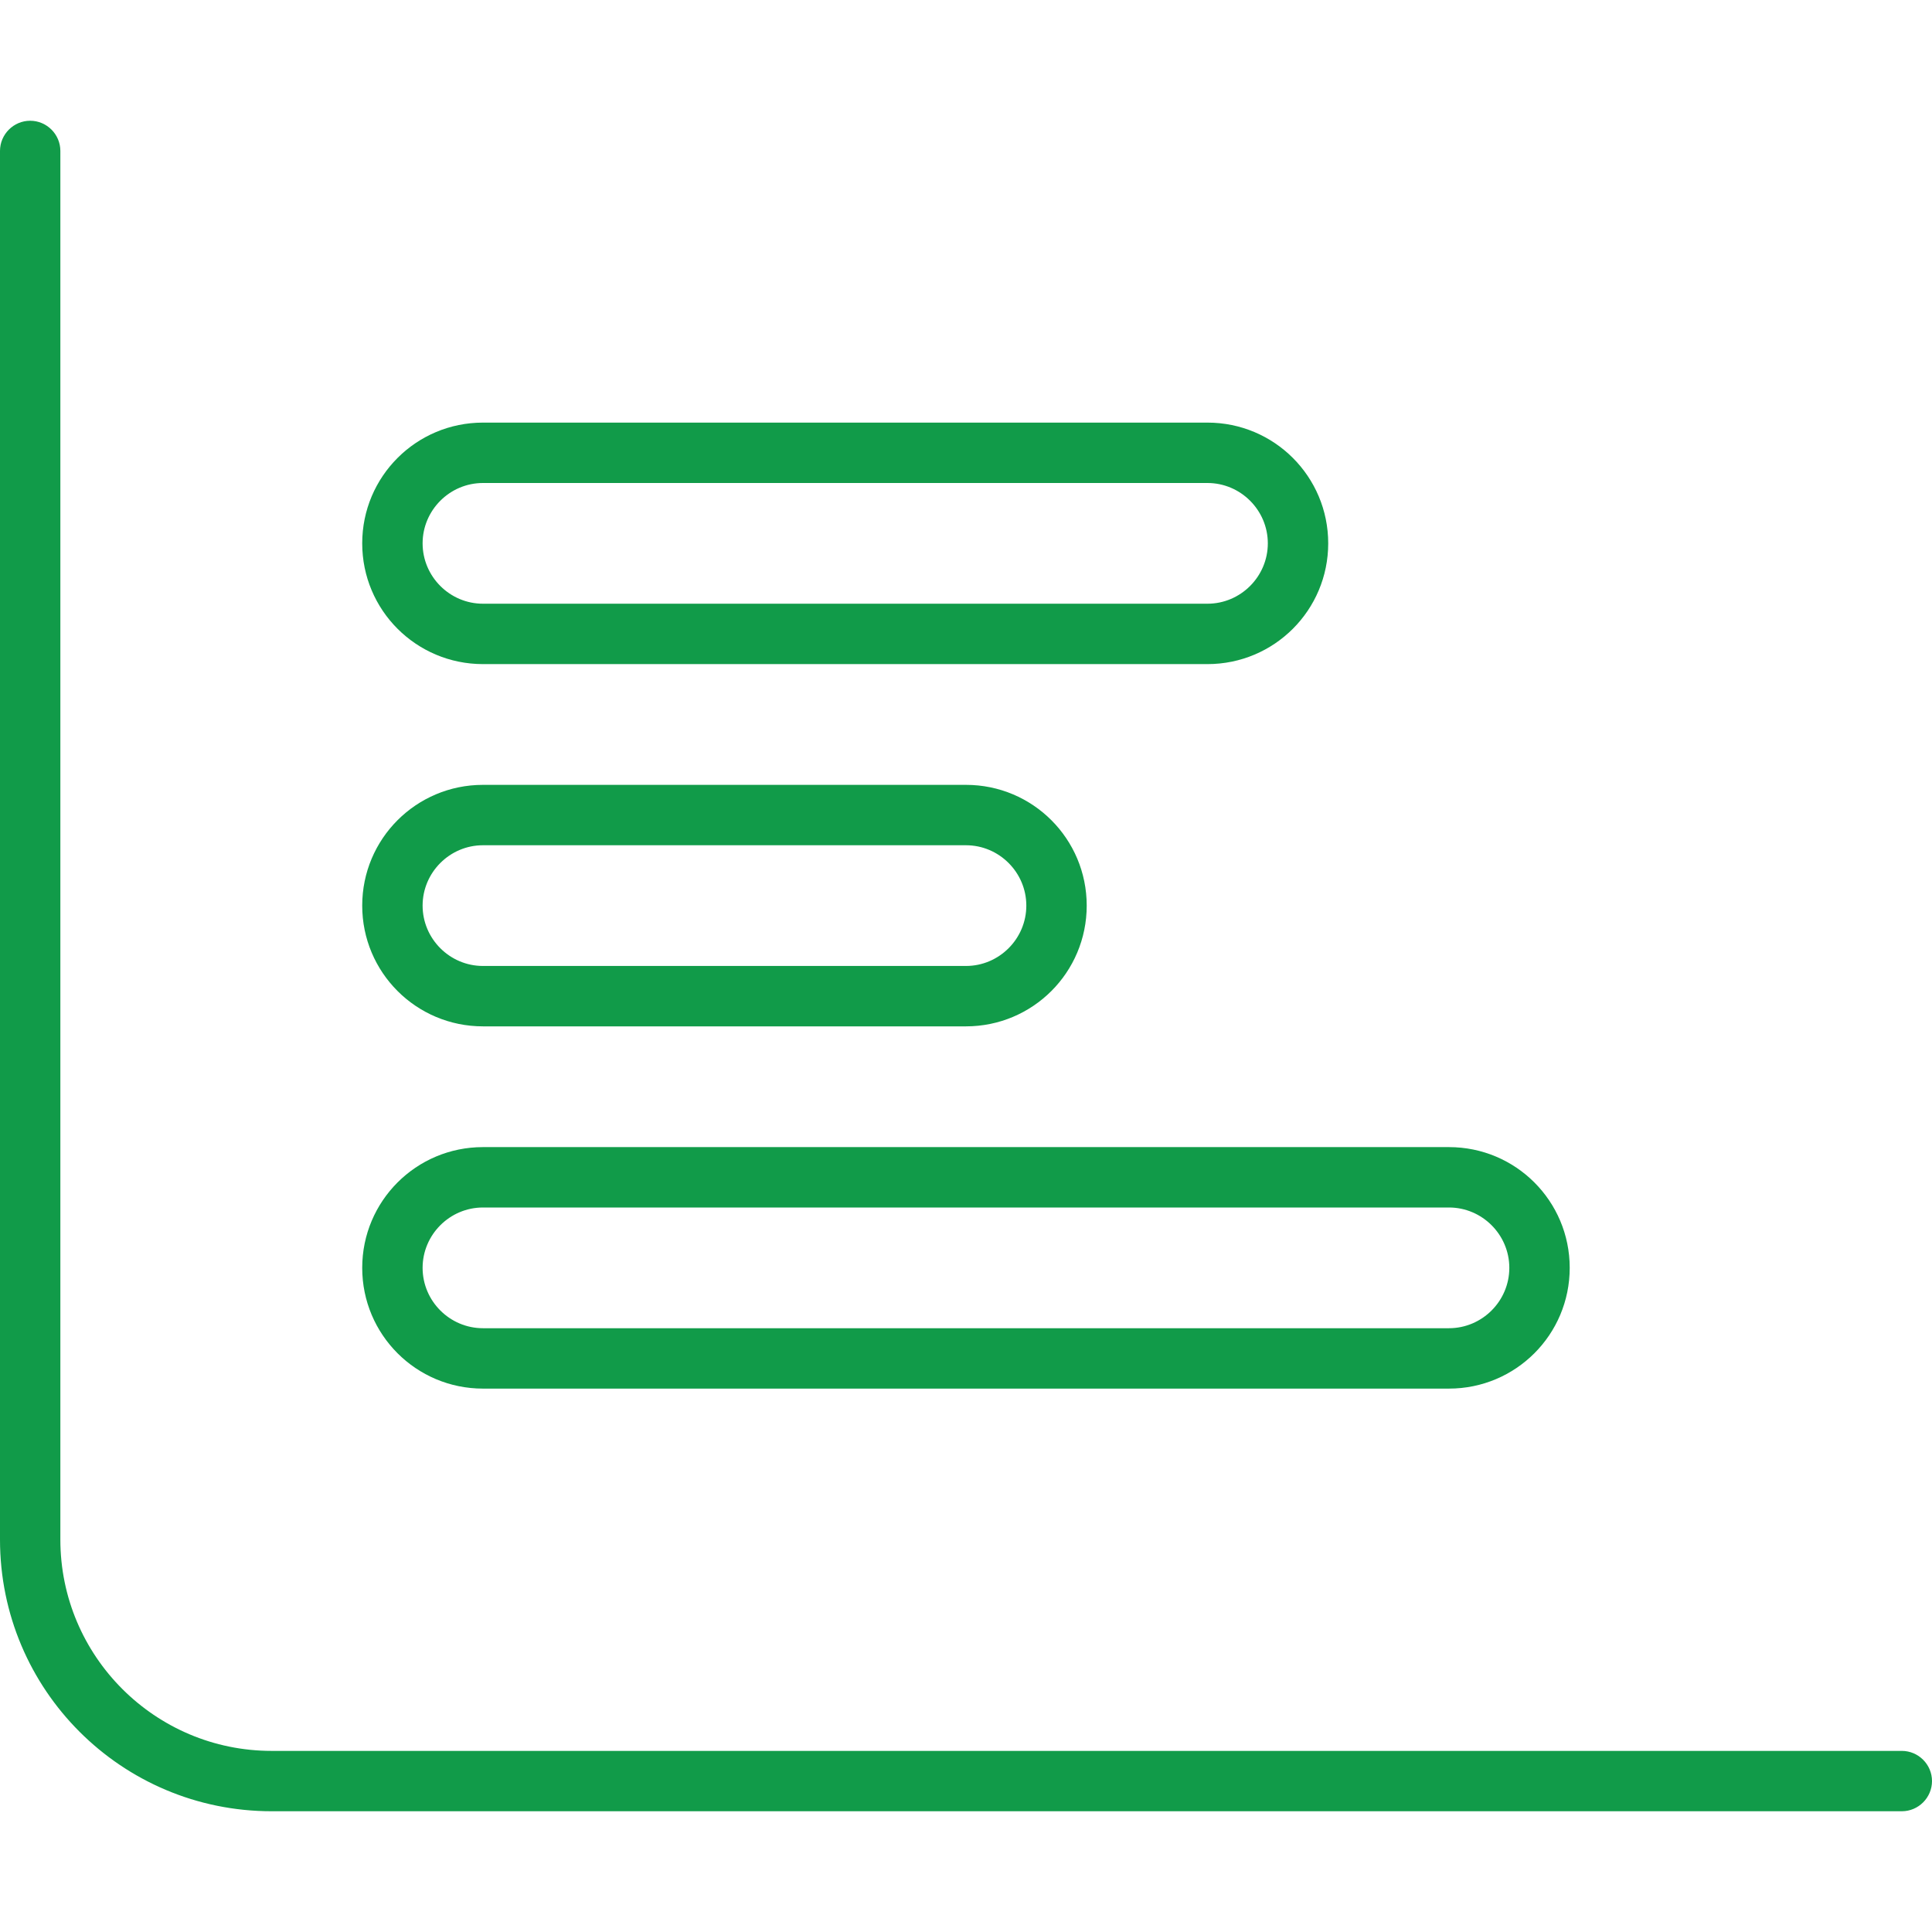 <svg fill="none" height="50" viewBox="0 0 50 50" width="50" xmlns="http://www.w3.org/2000/svg"><path d="m1.562 3.906c0-.43-.352-.781-.781-.781-.43 0-.781.352-.781.781v35.938c0 3.887 3.145 7.031 7.031 7.031h42.188c.43 0 .781-.352.781-.781 0-.43-.352-.781-.781-.781h-42.188c-3.018 0-5.469-2.451-5.469-5.469zm9.375 10.156c0-.859.703-1.562 1.562-1.562h18.75c.859 0 1.562.703 1.562 1.562s-.703 1.562-1.562 1.562h-18.75c-.859 0-1.562-.703-1.562-1.562zm0 9.375c0-.859.703-1.562 1.562-1.562h12.5c.859 0 1.562.703 1.562 1.562s-.703 1.562-1.562 1.562h-12.5c-.859 0-1.562-.703-1.562-1.562zm0 9.375c0-.859.703-1.562 1.562-1.562h25c.859 0 1.562.703 1.562 1.562s-.703 1.562-1.562 1.562h-25c-.859 0-1.562-.703-1.562-1.562zm1.562-21.875c-1.728 0-3.125 1.397-3.125 3.125s1.397 3.125 3.125 3.125h18.75c1.728 0 3.125-1.397 3.125-3.125s-1.397-3.125-3.125-3.125zm0 9.375c-1.728 0-3.125 1.397-3.125 3.125s1.397 3.125 3.125 3.125h12.5c1.728 0 3.125-1.397 3.125-3.125s-1.397-3.125-3.125-3.125zm0 9.375c-1.728 0-3.125 1.397-3.125 3.125s1.397 3.125 3.125 3.125h25c1.728 0 3.125-1.397 3.125-3.125s-1.397-3.125-3.125-3.125z" fill="#119b49"/></svg>